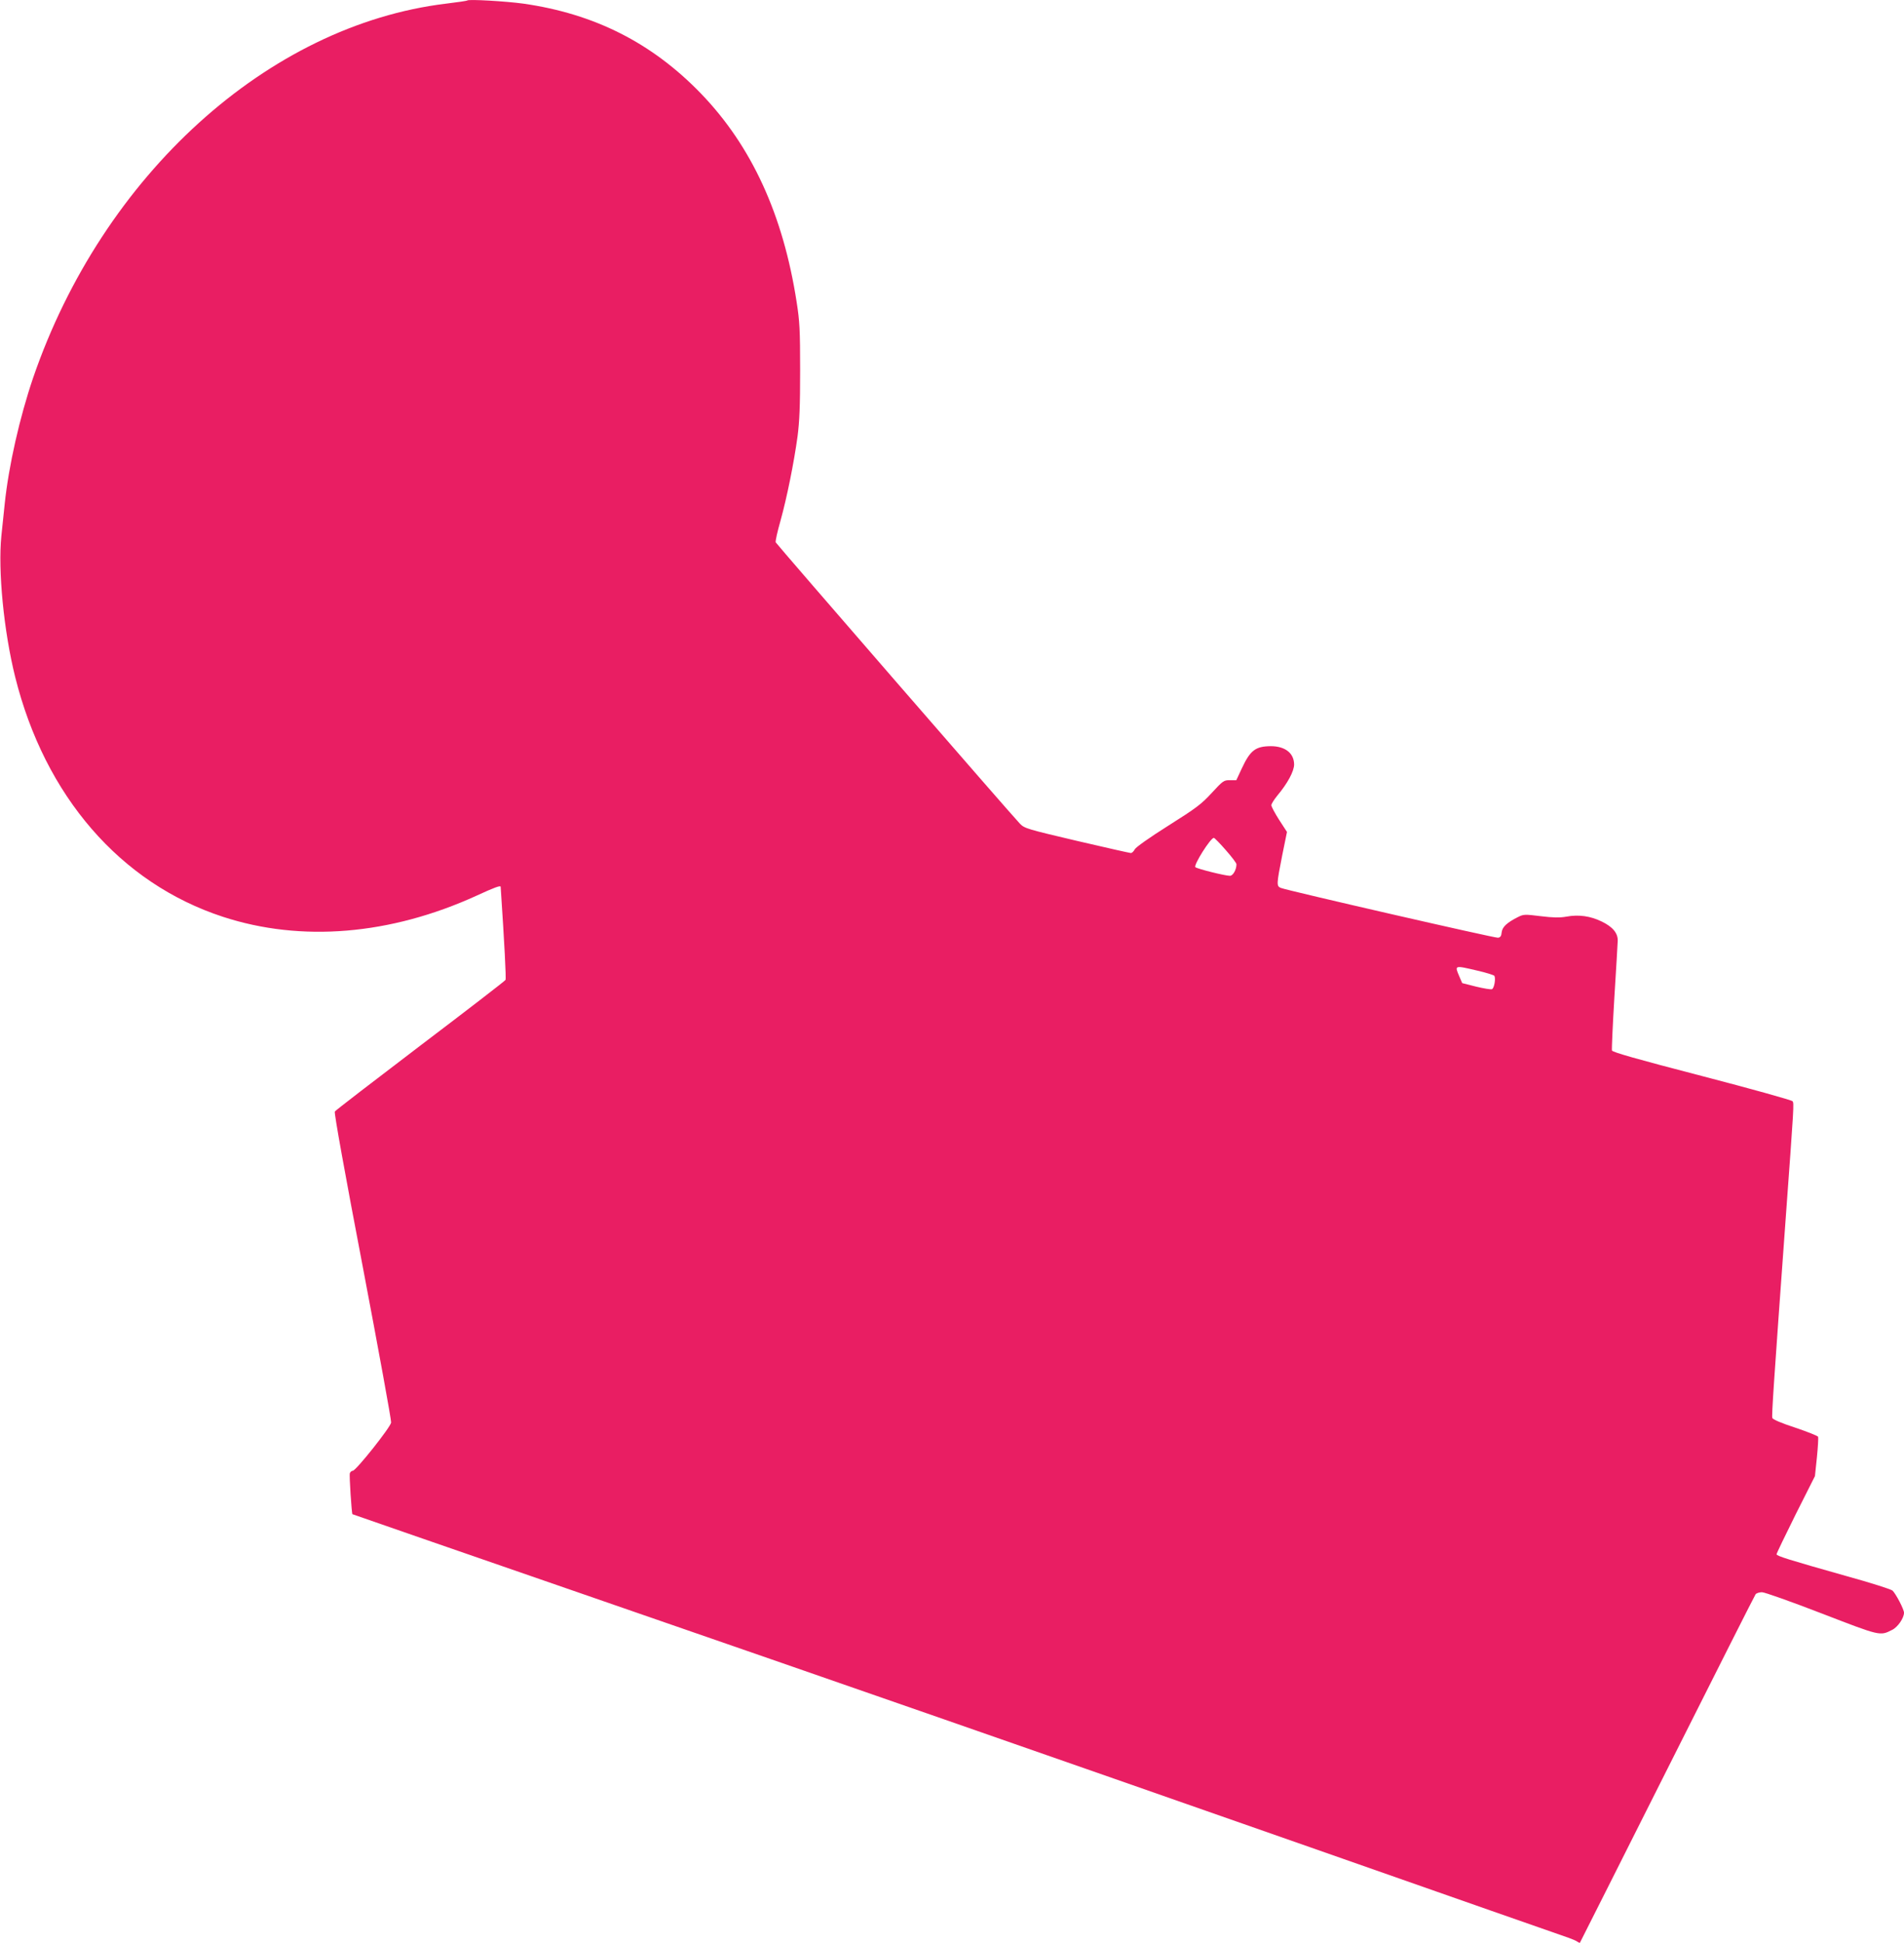<?xml version="1.0" standalone="no"?>
<!DOCTYPE svg PUBLIC "-//W3C//DTD SVG 20010904//EN"
 "http://www.w3.org/TR/2001/REC-SVG-20010904/DTD/svg10.dtd">
<svg version="1.0" xmlns="http://www.w3.org/2000/svg"
 width="1255pt" height="1280pt" viewBox="0 0 1255 1280"
 preserveAspectRatio="xMidYMid meet">
<g transform="translate(0,1280) scale(0.1,-0.1)"
fill="#e91e63" stroke="none">
<path d="M3080 12797 c-3 -3 -66 -12 -140 -21 -1173 -142 -2263 -1130 -2722
-2466 -88 -259 -161 -579 -187 -830 -5 -52 -15 -147 -22 -211 -23 -228 16
-628 91 -929 196 -785 693 -1359 1369 -1580 517 -169 1104 -120 1672 139 115
53 158 69 159 59 25 -375 37 -604 32 -614 -4 -7 -257 -202 -562 -433 -305
-232 -559 -427 -563 -434 -6 -7 68 -416 183 -1017 105 -552 190 -1017 188
-1032 -3 -30 -232 -318 -253 -318 -7 0 -16 -7 -19 -16 -5 -12 12 -266 17 -270
1 -1 637 -221 1412 -489 1999 -691 3006 -1042 4900 -1705 913 -320 1680 -589
1705 -597 25 -9 51 -20 58 -26 7 -5 14 -8 16 -6 1 2 261 517 576 1144 315 627
577 1146 582 1152 6 7 25 13 42 13 17 0 195 -63 394 -140 389 -150 383 -149
464 -108 37 18 78 78 78 113 0 23 -55 127 -76 146 -11 9 -149 53 -309 97 -376
106 -455 131 -455 142 0 6 57 124 126 263 l127 252 13 124 c7 68 10 129 8 135
-2 6 -70 33 -150 60 -92 30 -148 54 -152 64 -5 15 10 238 88 1312 55 752 56
762 45 775 -5 7 -274 82 -597 166 -432 112 -589 157 -593 168 -2 9 5 167 16
351 12 184 21 351 22 371 2 51 -33 93 -106 128 -74 36 -151 47 -232 32 -45 -8
-87 -7 -170 3 -105 13 -112 13 -150 -6 -73 -37 -103 -65 -107 -101 -2 -23 -8
-33 -24 -35 -20 -3 -1389 311 -1431 328 -30 12 -29 23 8 212 l32 157 -52 80
c-28 44 -51 87 -51 96 0 9 18 37 39 63 68 81 111 161 111 206 -1 74 -59 120
-154 120 -101 -1 -135 -27 -191 -147 l-36 -77 -42 0 c-41 0 -46 -4 -120 -84
-68 -74 -101 -99 -285 -215 -124 -78 -214 -142 -222 -156 -7 -14 -19 -25 -26
-25 -6 0 -167 36 -355 80 -327 77 -346 82 -376 113 -51 52 -1604 1841 -1610
1854 -3 7 11 70 31 140 43 155 89 383 113 558 13 100 17 200 17 435 0 267 -3
323 -23 450 -89 576 -297 1028 -631 1374 -322 333 -701 525 -1170 592 -116 16
-361 30 -370 21z m4999 -5597 c39 -44 71 -86 71 -94 0 -36 -23 -76 -43 -76
-32 0 -217 46 -228 57 -13 13 100 193 122 193 4 0 40 -36 78 -80z m1660 -795
c57 -13 107 -29 111 -34 10 -18 -1 -82 -16 -88 -8 -3 -55 5 -105 17 l-91 23
-19 44 c-32 75 -34 74 120 38z"/>
</g>
</svg>
